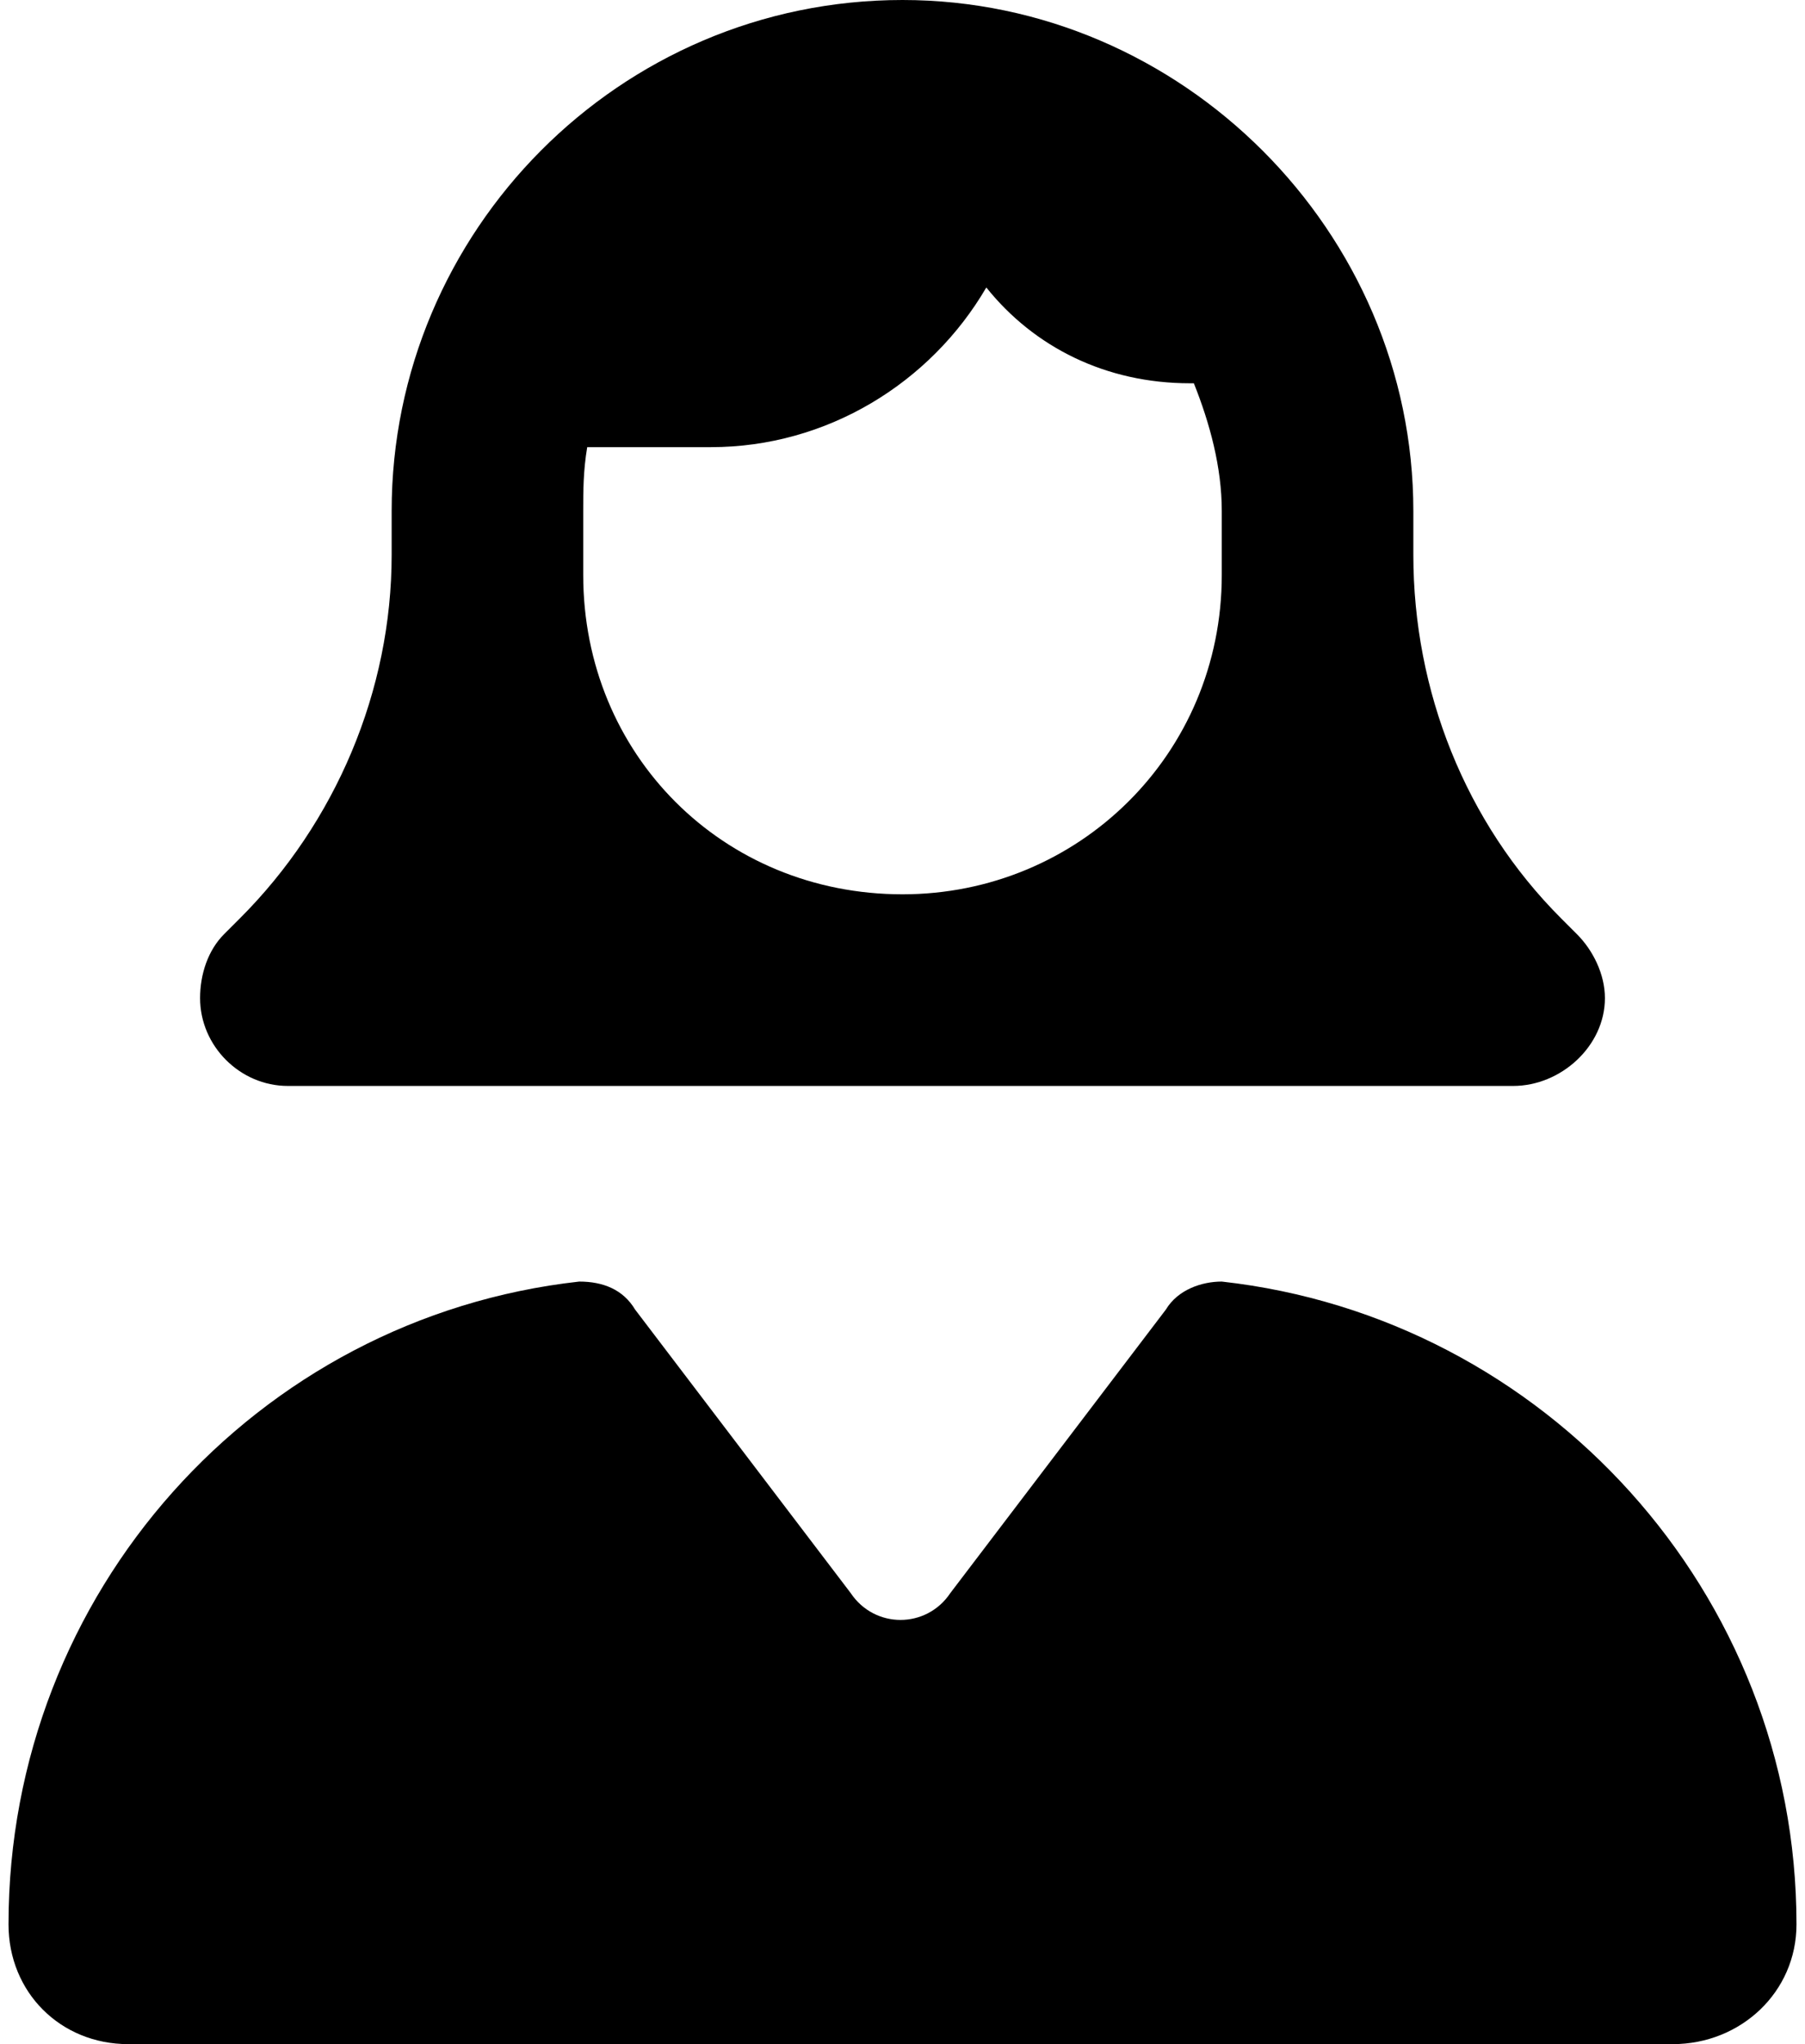 <svg width="53" height="60" viewBox="0 0 53 60" fill="none" xmlns="http://www.w3.org/2000/svg">
<path d="M35.875 15C35.875 13.711 35.523 12.422 35.055 11.25H34.938C32.477 11.25 30.367 10.195 28.961 8.438C27.32 11.25 24.273 13.125 20.875 13.125H17.242C17.125 13.828 17.125 14.414 17.125 15V16.875C17.125 22.148 21.227 26.25 26.5 26.25C31.656 26.25 35.875 22.148 35.875 16.875V15ZM11.5 15C11.5 6.797 18.18 0 26.5 0C34.703 0 41.5 6.797 41.5 15V16.289C41.5 20.273 43.023 24.141 45.836 26.953L46.305 27.422C46.773 27.891 47.125 28.594 47.125 29.297C47.125 30.703 45.836 31.875 44.43 31.875H26.5H8.453C7.047 31.875 5.875 30.703 5.875 29.297C5.875 28.594 6.109 27.891 6.578 27.422L7.047 26.953C9.859 24.141 11.5 20.273 11.5 16.289V15ZM18.648 38.438L24.977 46.758C25.68 47.812 27.203 47.812 27.906 46.758L34.234 38.438C34.586 37.852 35.289 37.617 35.875 37.617C45.367 38.672 52.75 46.758 52.75 56.484C52.75 58.477 51.109 60 49.117 60H3.766C1.773 60 0.25 58.477 0.25 56.484C0.25 46.758 7.516 38.672 17.008 37.617C17.711 37.617 18.297 37.852 18.648 38.438Z" fill="black"/>
</svg>
